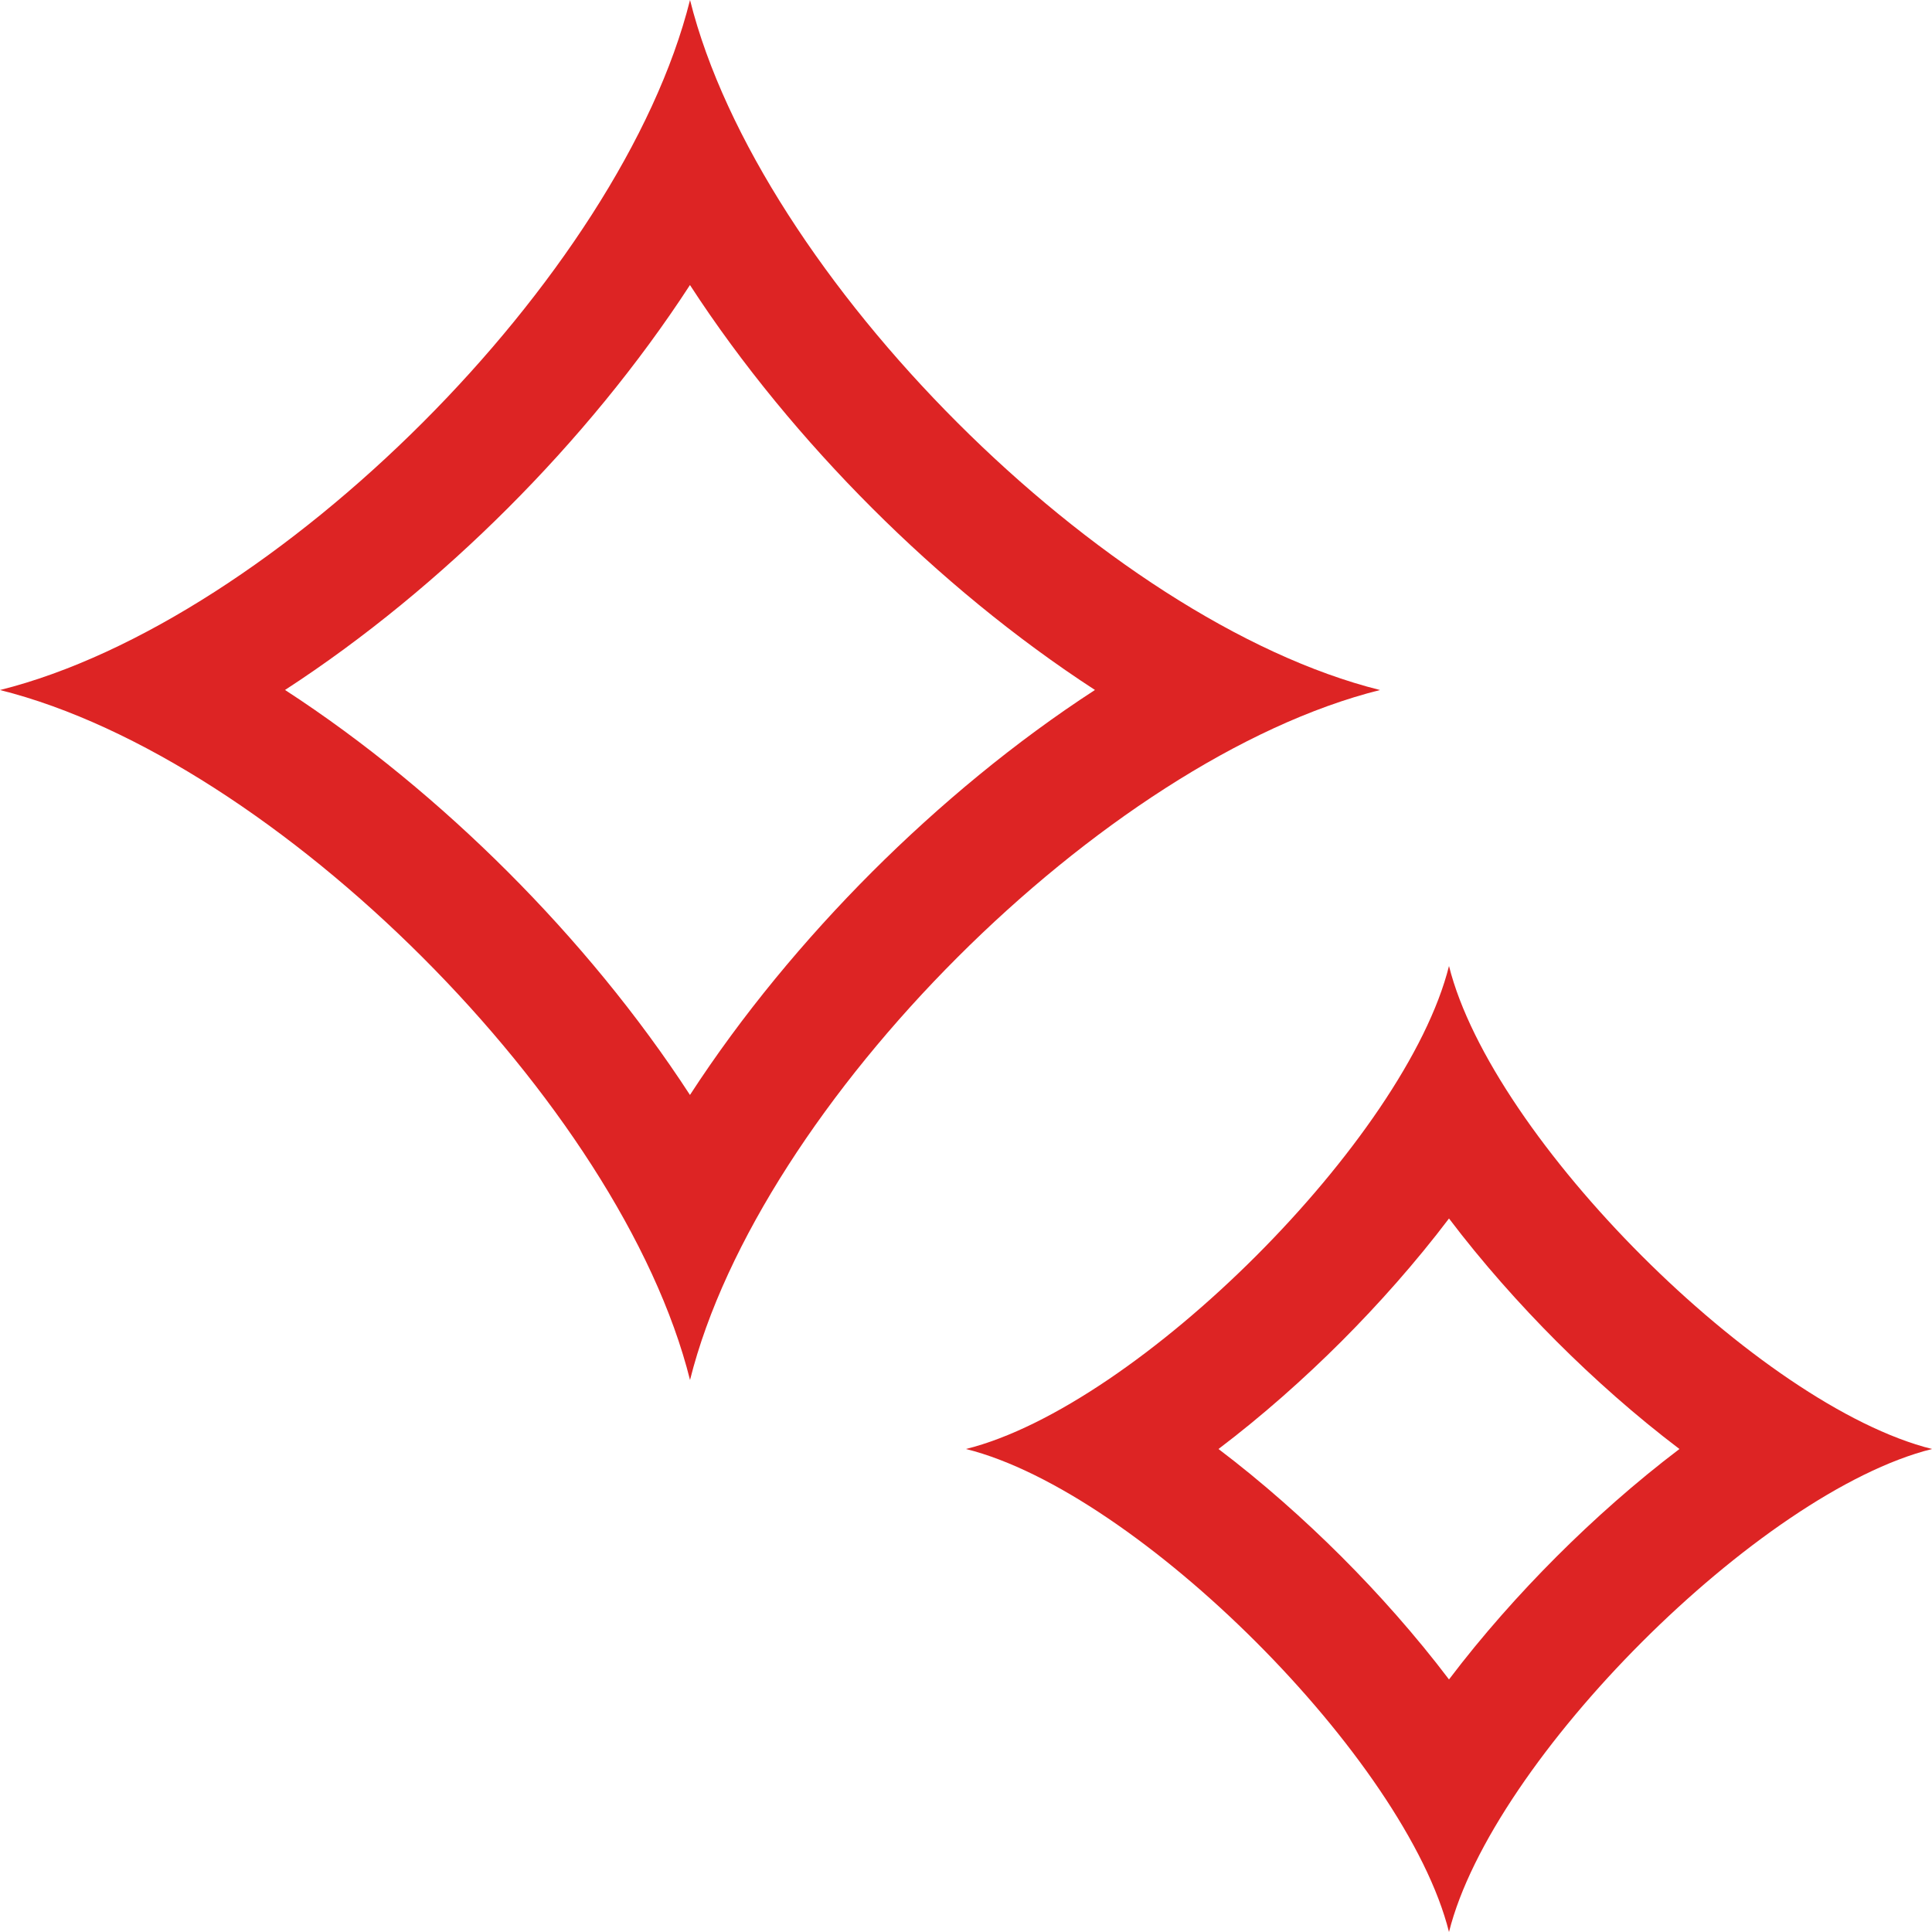 <svg width="32" height="32" viewBox="0 0 32 32" fill="none" xmlns="http://www.w3.org/2000/svg">
<g clip-path="url(#clip0_3381_12381)">
<path d="M24 16C24.714 18.857 29.143 23.286 32 24C29.143 24.714 24.714 29.143 24 32C23.286 29.143 18.857 24.714 16 24C18.857 23.286 23.286 18.857 24 16ZM24 20.182C23.45 20.908 22.836 21.599 22.218 22.218C21.599 22.836 20.908 23.45 20.182 24C20.908 24.55 21.599 25.164 22.218 25.782C22.836 26.4 23.45 27.091 24 27.817C24.55 27.091 25.164 26.4 25.782 25.782C26.4 25.164 27.091 24.55 27.817 24C27.091 23.45 26.4 22.836 25.782 22.218C25.164 21.599 24.55 20.908 24 20.182ZM11.429 0C12.572 4.571 18.286 10.286 22.857 11.429C18.286 12.572 12.572 18.286 11.429 22.857C10.286 18.286 4.571 12.572 0 11.429C4.571 10.286 10.286 4.571 11.429 0ZM11.428 4.721C10.571 6.04 9.529 7.299 8.414 8.414C7.299 9.529 6.04 10.571 4.721 11.428C6.04 12.284 7.299 13.328 8.414 14.443C9.529 15.558 10.571 16.817 11.428 18.136C12.284 16.817 13.328 15.559 14.443 14.443C15.559 13.328 16.817 12.284 18.136 11.428C16.817 10.571 15.558 9.529 14.443 8.414C13.328 7.299 12.284 6.04 11.428 4.721Z" fill="#DD2424"/>
</g>
<defs>
<clipPath id="clip0_3381_12381">
<rect width="32" height="32" fill="white"/>
</clipPath>
</defs>
</svg>
